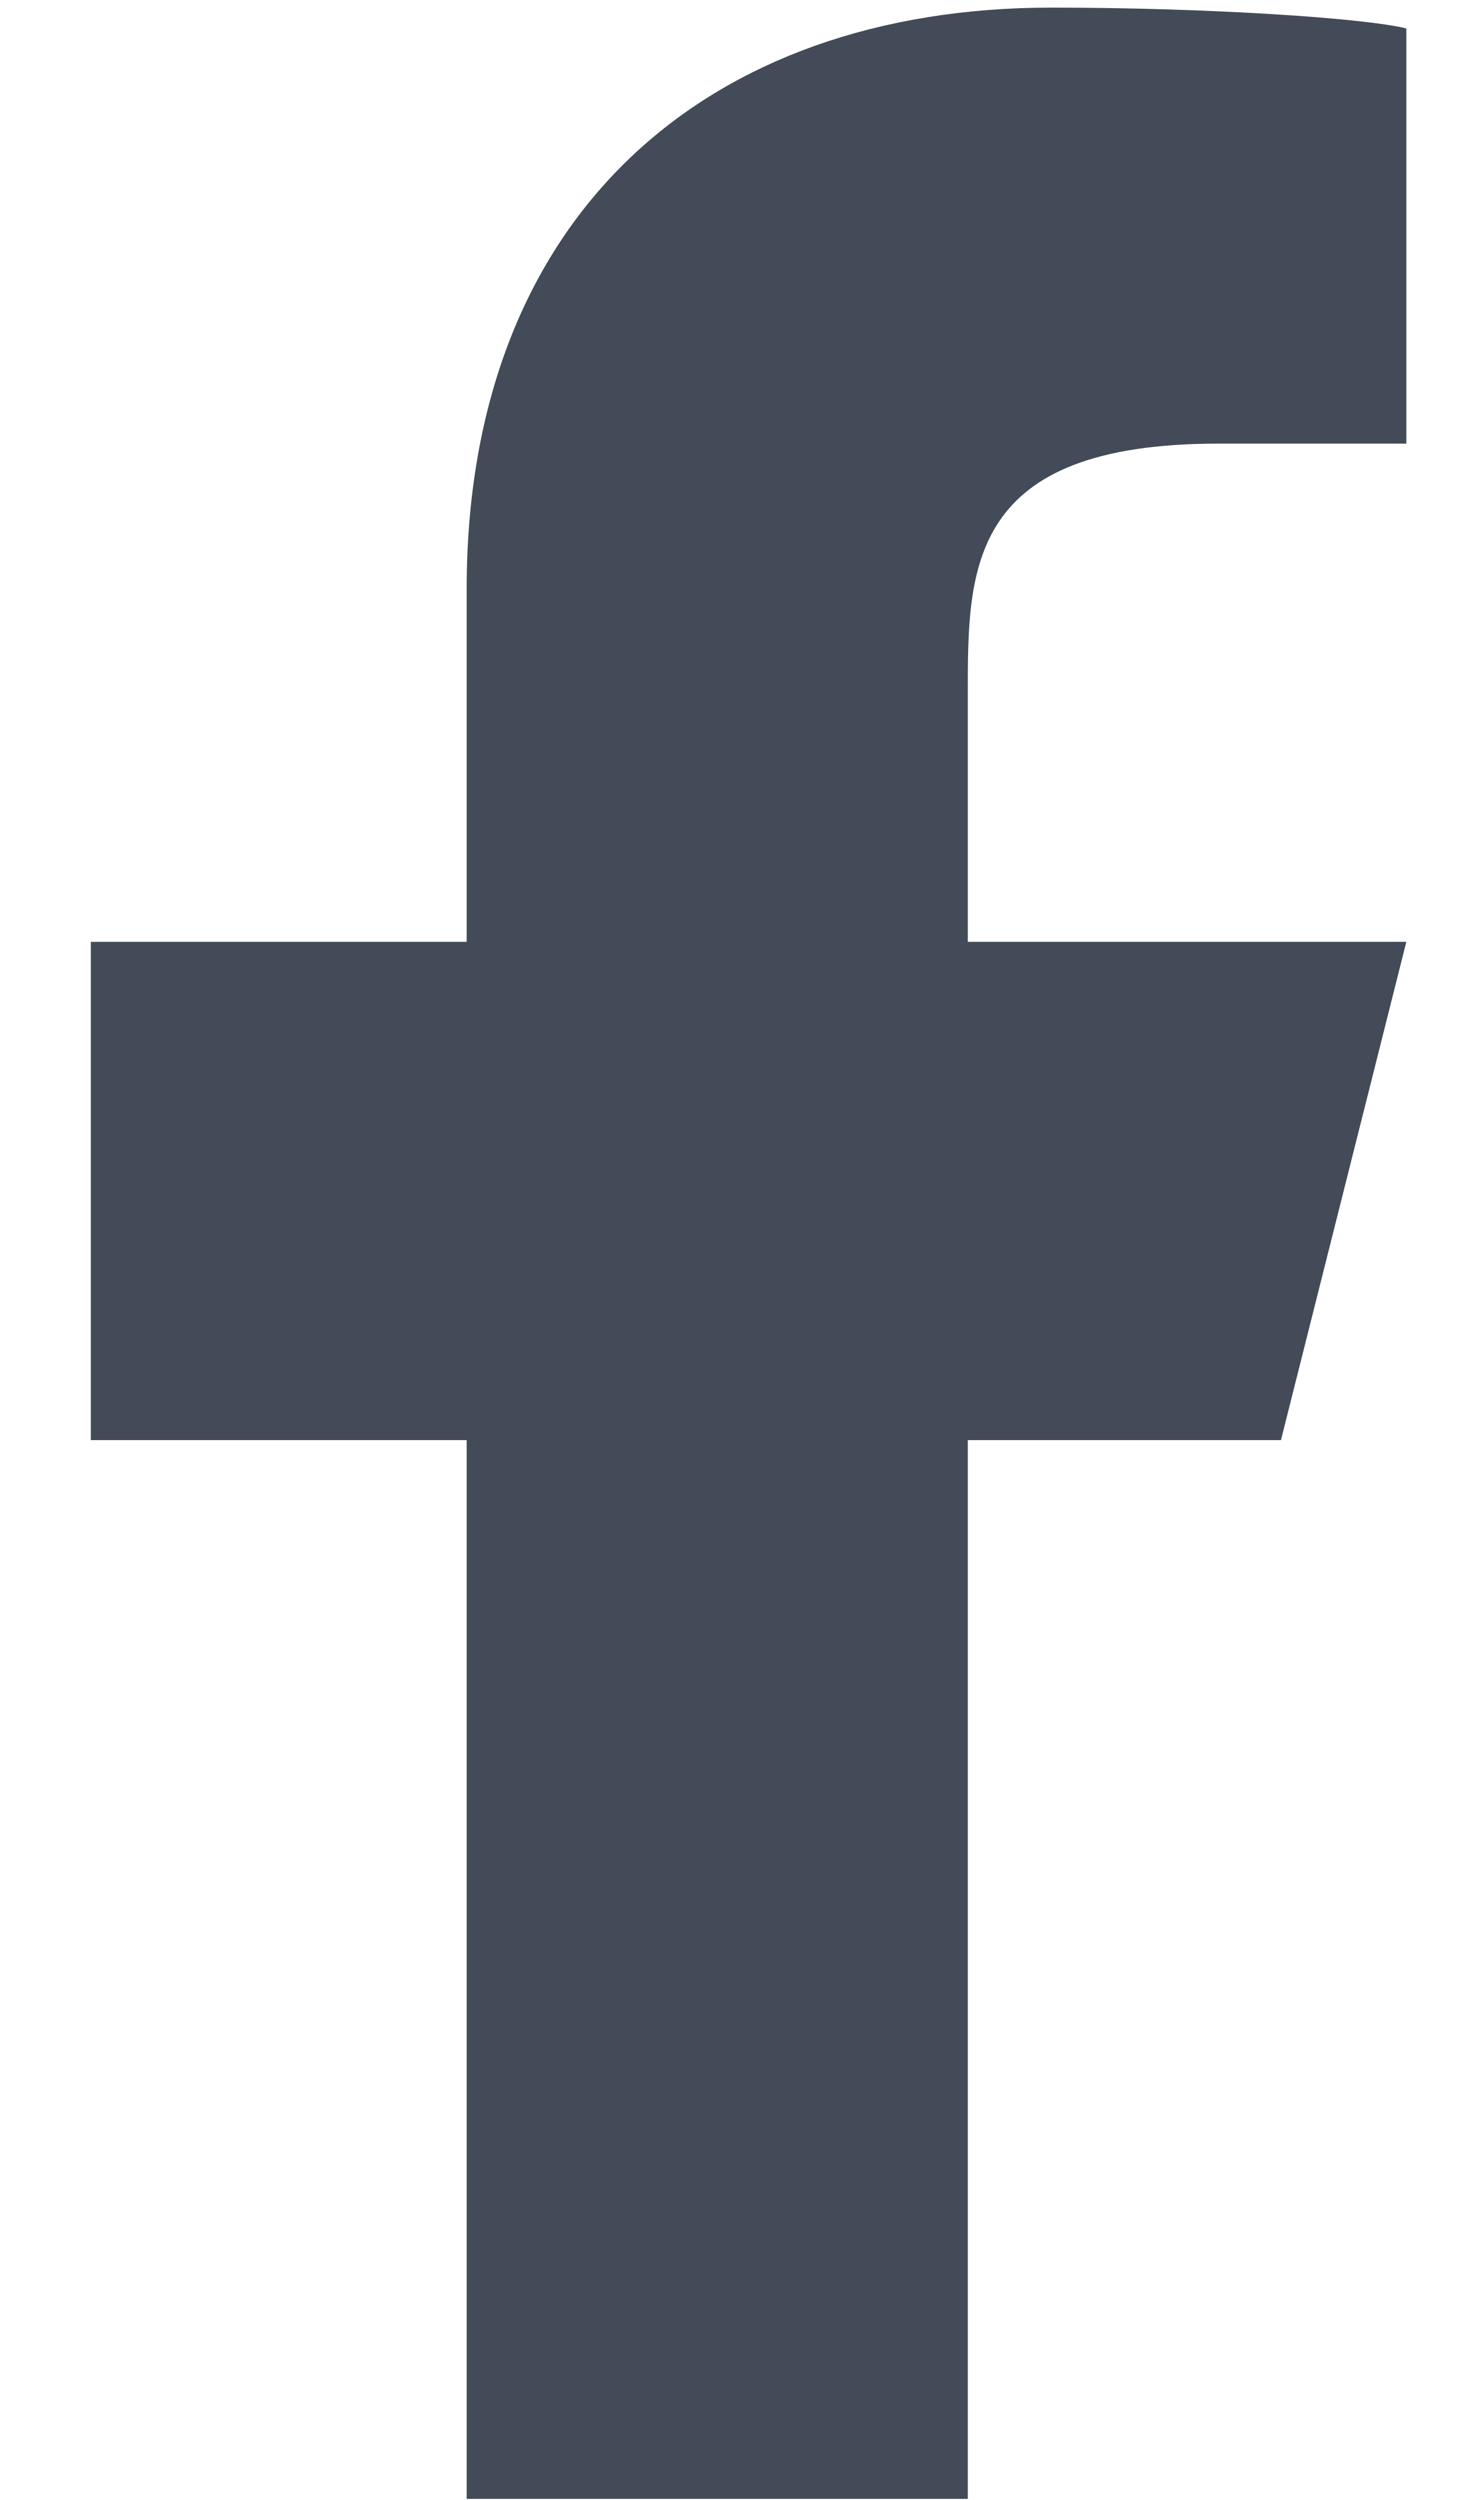 <svg width="14" height="24" viewBox="0 0 14 24" fill="none" xmlns="http://www.w3.org/2000/svg">
<path d="M9.293 13.826H12.3L13.504 9.042H9.293V6.651C9.293 5.455 9.293 4.259 11.699 4.259H13.504V0.273C13.102 0.173 11.599 0.073 10.095 0.073C6.787 0.073 4.481 2.066 4.481 5.654V9.042H0.872V13.826H4.481V23.991H9.293V13.826Z" fill="#424B57"/>
</svg>
